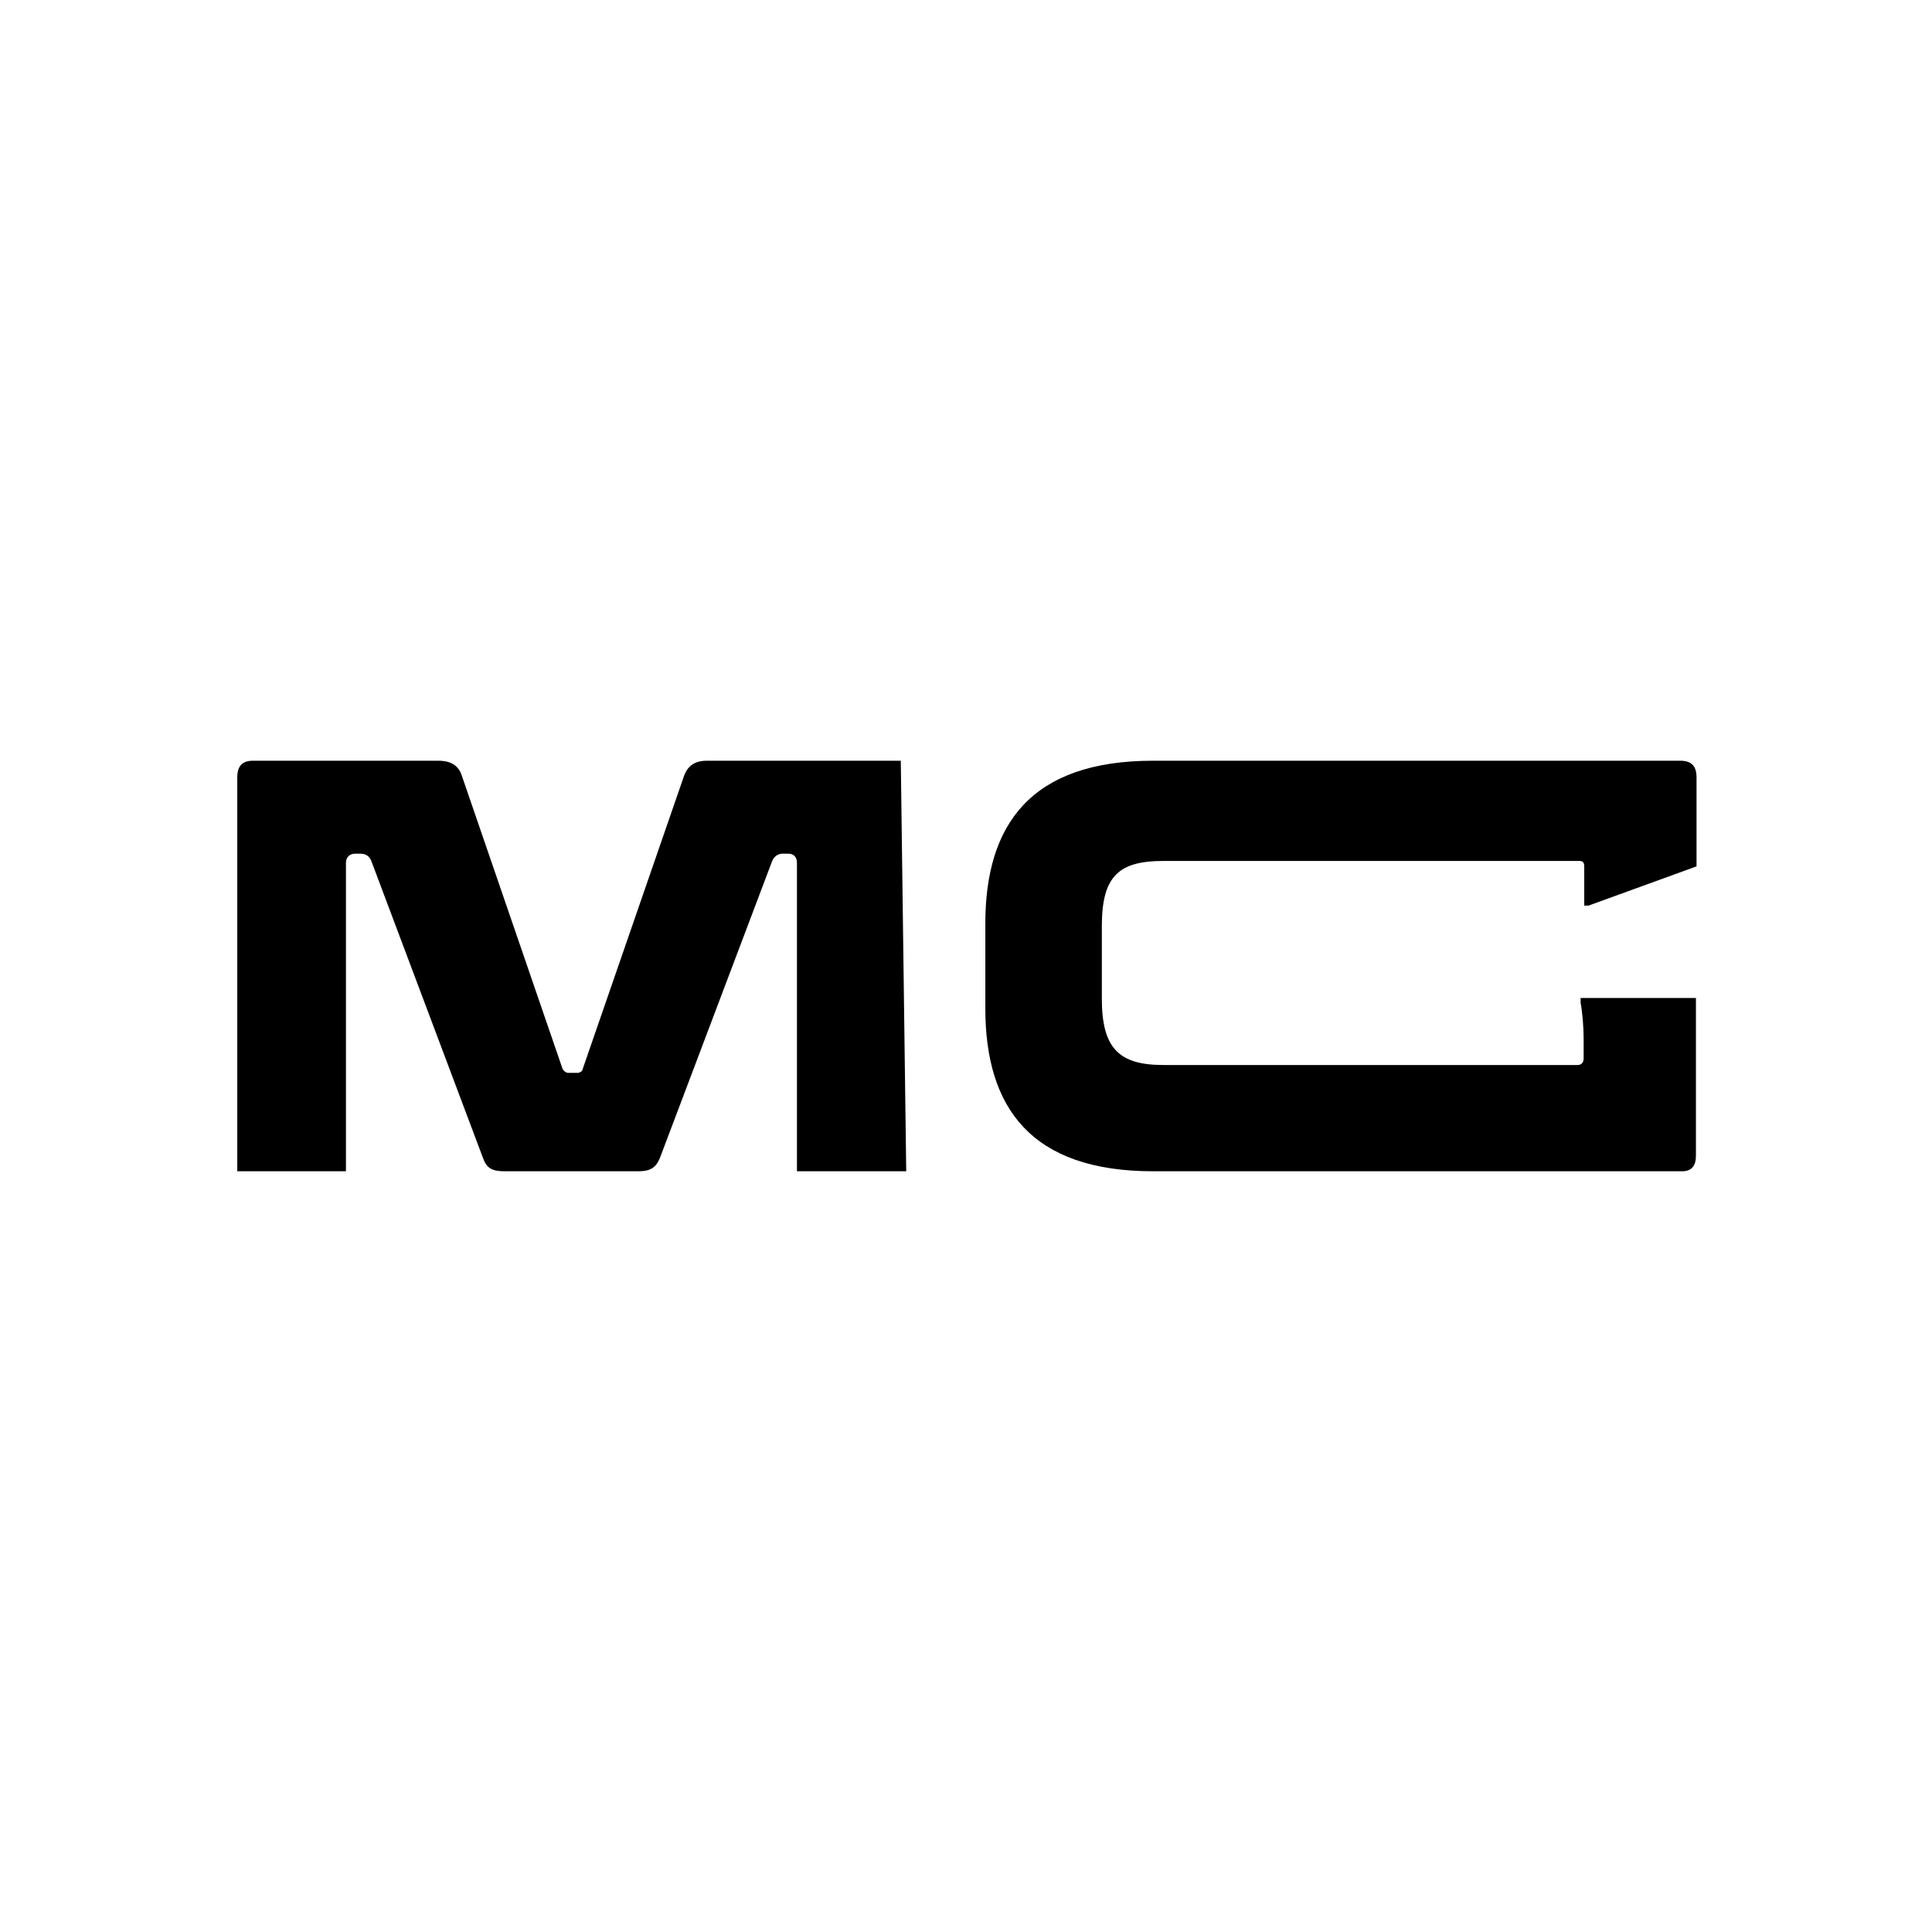 <?xml version="1.0" encoding="UTF-8"?>
<svg id="Layer_1" data-name="Layer 1" xmlns="http://www.w3.org/2000/svg" viewBox="0 0 32 32">
  <defs>
    <style>
      .cls-1 {
        fill: #000;
        stroke-width: 0px;
      }
    </style>
  </defs>
  <path class="cls-1" d="M15.01,19.4h-1.81v-5.11c0-.09-.05-.15-.14-.15h-.1c-.08,0-.14.05-.17.12l-1.86,4.92c-.07.17-.17.22-.36.22h-2.21c-.21,0-.3-.05-.36-.22l-1.85-4.92c-.03-.07-.08-.12-.18-.12h-.09c-.09,0-.15.06-.15.15v5.11h-1.8v-6.52c0-.19.08-.28.26-.28h3.07c.22,0,.34.09.39.25l1.67,4.86s.04.06.09.06h.17s.07-.02.07-.06l1.68-4.86c.06-.16.17-.25.38-.25h3.21"/>
  <path class="cls-1" d="M26.23,17.21c0-.2-.02-.44-.05-.6v-.08h1.91v2.61c0,.17-.07.26-.23.26h-8.76c-2.03,0-2.78-1.06-2.78-2.7v-1.4c0-1.64.75-2.7,2.78-2.7h8.73c.19,0,.27.09.27.28v1.47l-1.79.65h-.07v-.65c0-.07-.03-.09-.08-.09h-6.89c-.74,0-1.02.25-1.02,1.08v1.2c0,.82.28,1.1,1.02,1.1h6.86c.07,0,.1-.05.1-.11v-.31Z"/>
</svg>